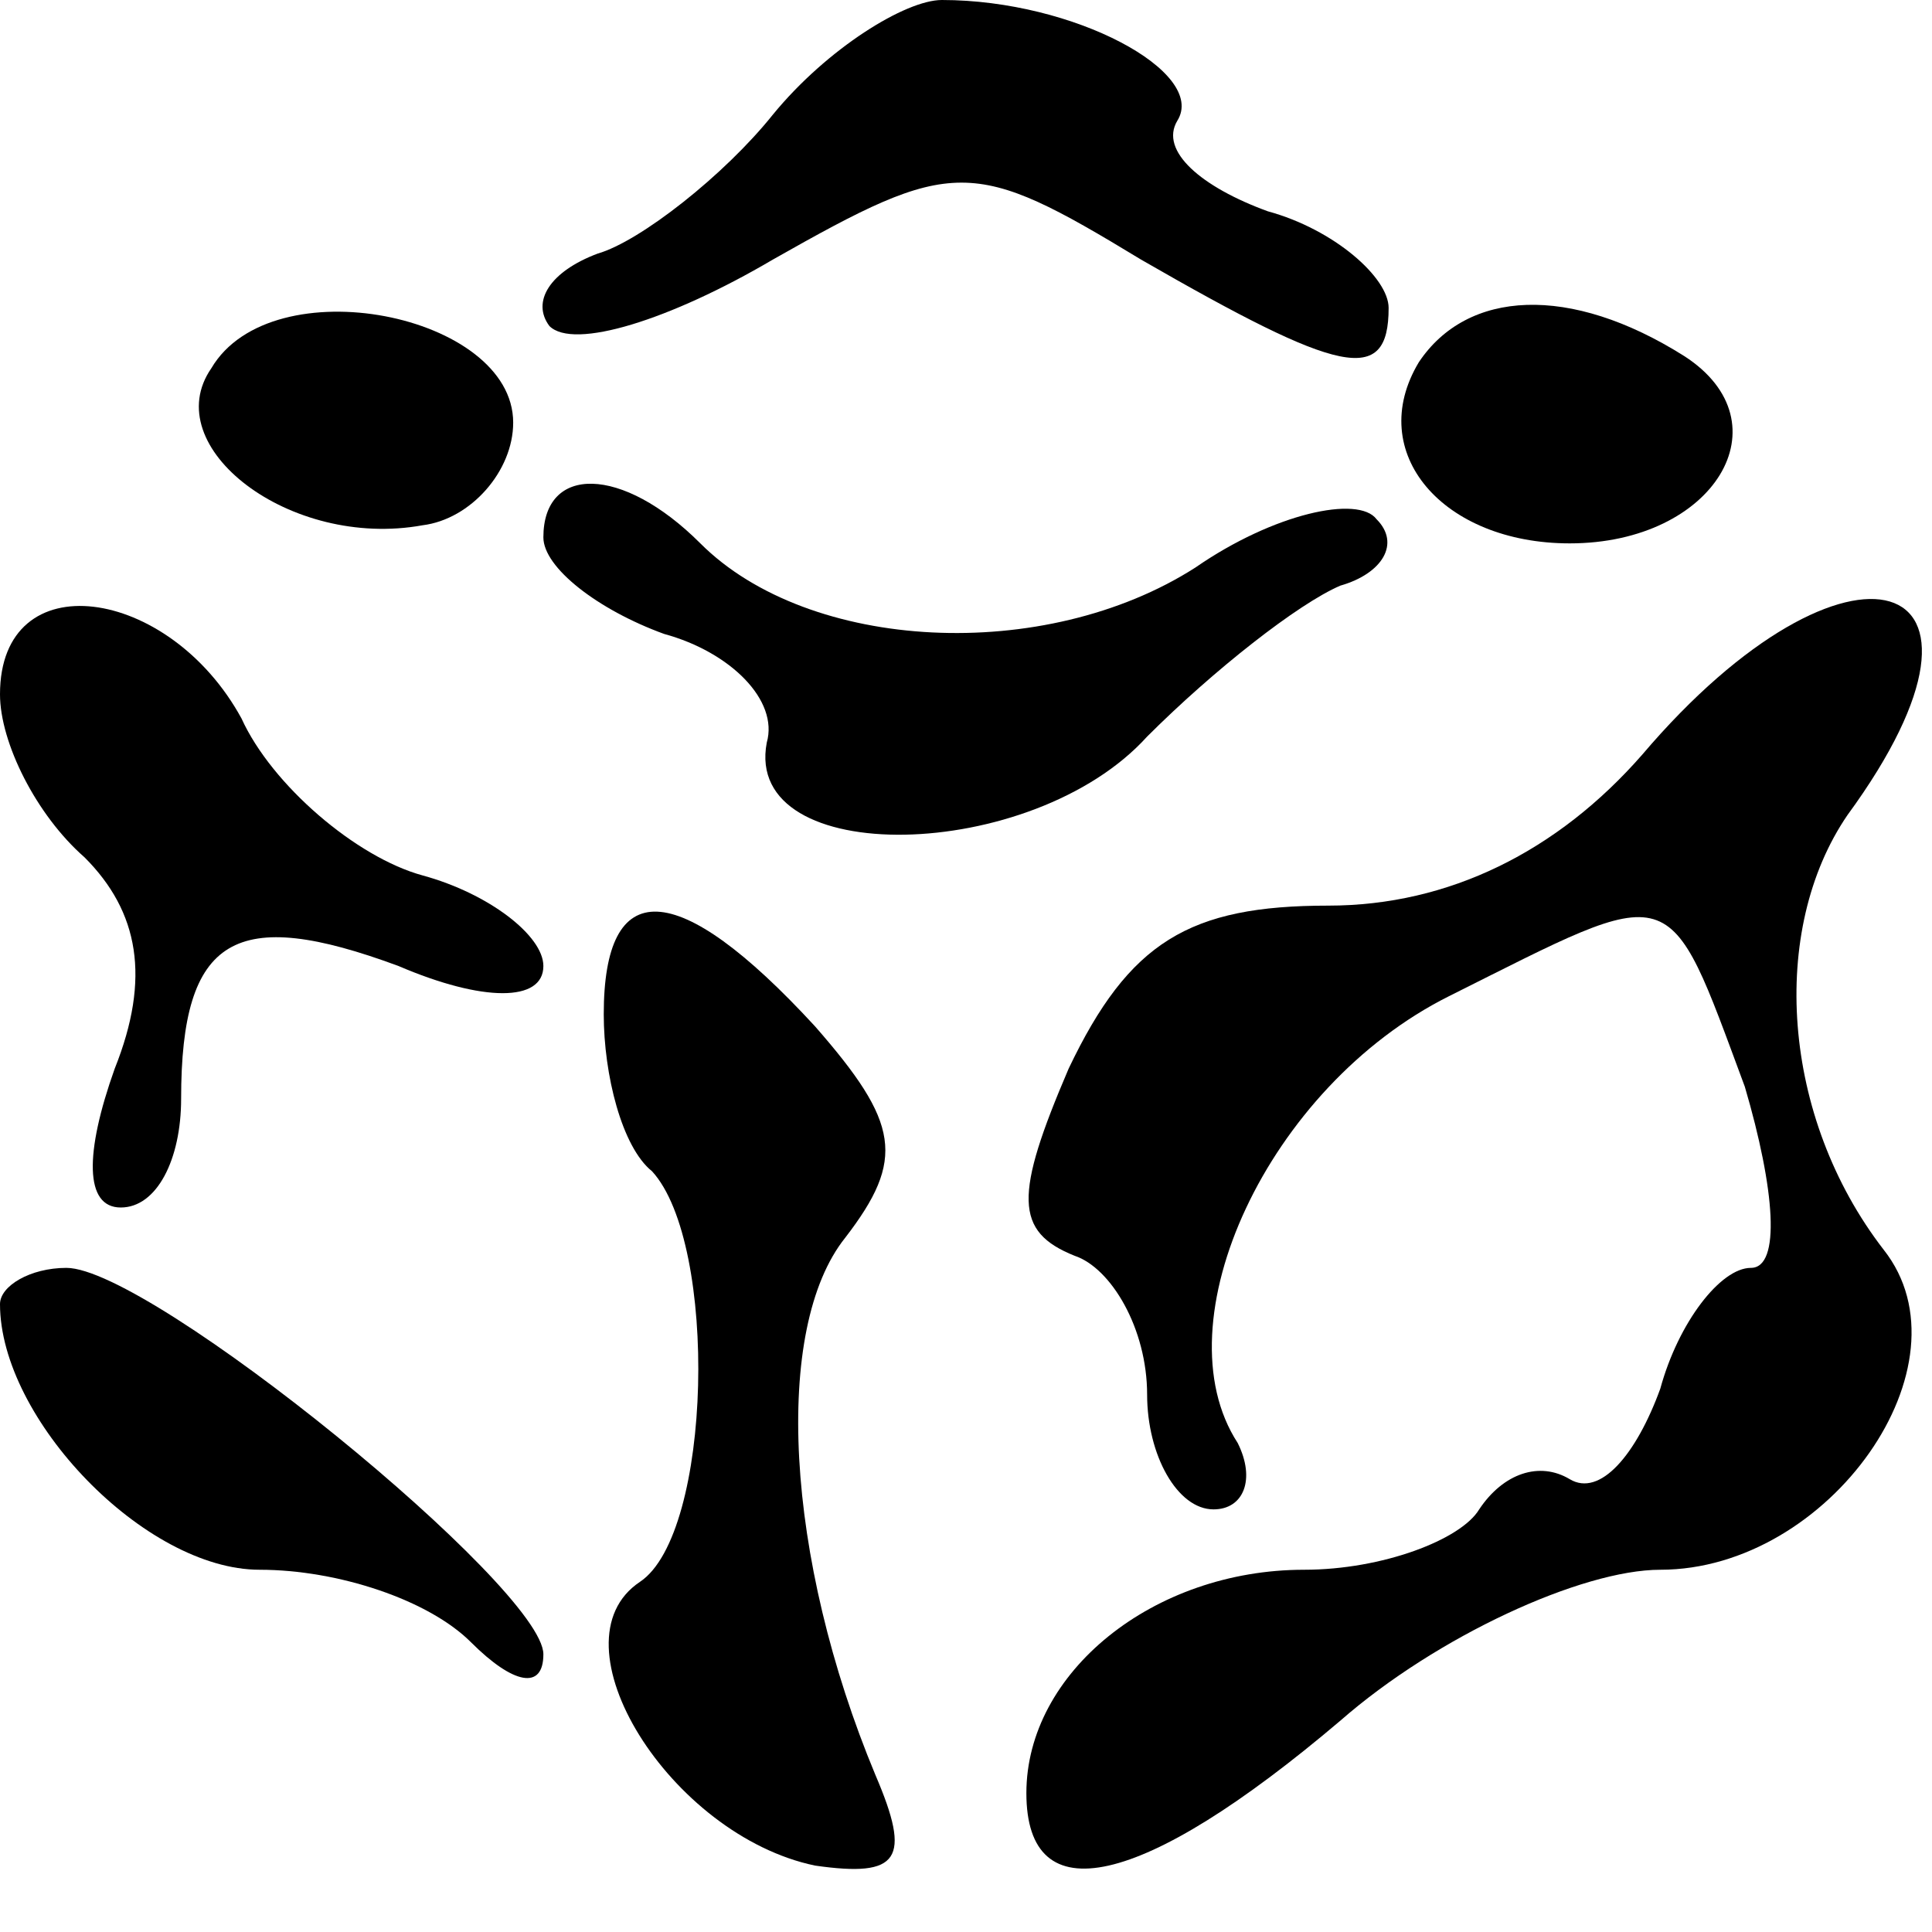 <?xml version="1.0" standalone="no"?>
<!DOCTYPE svg PUBLIC "-//W3C//DTD SVG 20010904//EN"
 "http://www.w3.org/TR/2001/REC-SVG-20010904/DTD/svg10.dtd">
<svg version="1.0" xmlns="http://www.w3.org/2000/svg"
 width="32pt" height="32pt" viewBox="0 0 32 32"
 preserveAspectRatio="xMidYMid meet">
<g transform="translate(0,32) scale(0.1,-0.1)"
fill="#000000" stroke="none">
<path d="M128 301 c-8 -10 -22 -21 -29 -23 -8 -3 -11 -8 -8 -12 4 -4 20 1 37
11 30 17 33 17 61 0 33 -19 41 -21 41 -8 0 5 -9 13 -20 16 -11 4 -18 10 -15
15 5 8 -17 20 -39 20 -6 0 -19 -8 -28 -19z"/>
<path d="M35 259 c-9 -13 13 -30 35 -26 8 1 15 9 15 17 0 18 -40 26 -50 9z"/>
<path d="M235 260 c-9 -15 4 -30 25 -30 24 0 36 20 19 31 -19 12 -36 11 -44
-1z"/>
<path d="M90 231 c0 -5 9 -12 20 -16 11 -3 19 -11 17 -18 -4 -21 44 -20 63 1
11 11 25 22 32 25 7 2 10 7 6 11 -3 4 -17 1 -30 -8 -25 -16 -64 -14 -82 4 -13
13 -26 13 -26 1z"/>
<path d="M0 205 c0 -8 6 -20 14 -27 9 -9 11 -20 5 -35 -5 -14 -5 -23 1 -23 6
0 10 8 10 18 0 27 9 32 36 22 14 -6 24 -6 24 0 0 5 -9 12 -20 15 -11 3 -25 15
-30 26 -12 22 -40 26 -40 4z"/>
<path d="M272 195 c-14 -16 -32 -25 -52 -25 -23 0 -33 -6 -43 -27 -9 -21 -9
-27 1 -31 6 -2 12 -12 12 -23 0 -10 5 -19 11 -19 5 0 7 5 4 11 -13 20 5 59 35
74 38 19 36 20 49 -15 5 -17 6 -30 1 -30 -5 0 -12 -9 -15 -20 -4 -11 -10 -18
-15 -15 -5 3 -11 1 -15 -5 -3 -5 -16 -10 -29 -10 -25 0 -46 -17 -46 -37 0 -20
19 -16 52 12 16 14 40 25 53 25 28 0 52 34 37 53 -17 22 -19 53 -6 72 30 41 0
50 -34 10z"/>
<path d="M100 152 c0 -10 3 -22 8 -26 11 -12 10 -60 -2 -68 -15 -10 5 -42 29
-47 14 -2 16 1 10 15 -15 36 -17 74 -5 89 10 13 9 19 -5 35 -23 25 -35 25 -35
2z"/>
<path d="M0 104 c0 -19 24 -44 43 -44 13 0 28 -5 35 -12 7 -7 12 -8 12 -2 0
11 -65 64 -79 64 -6 0 -11 -3 -11 -6z"/>
</g>
</svg>

